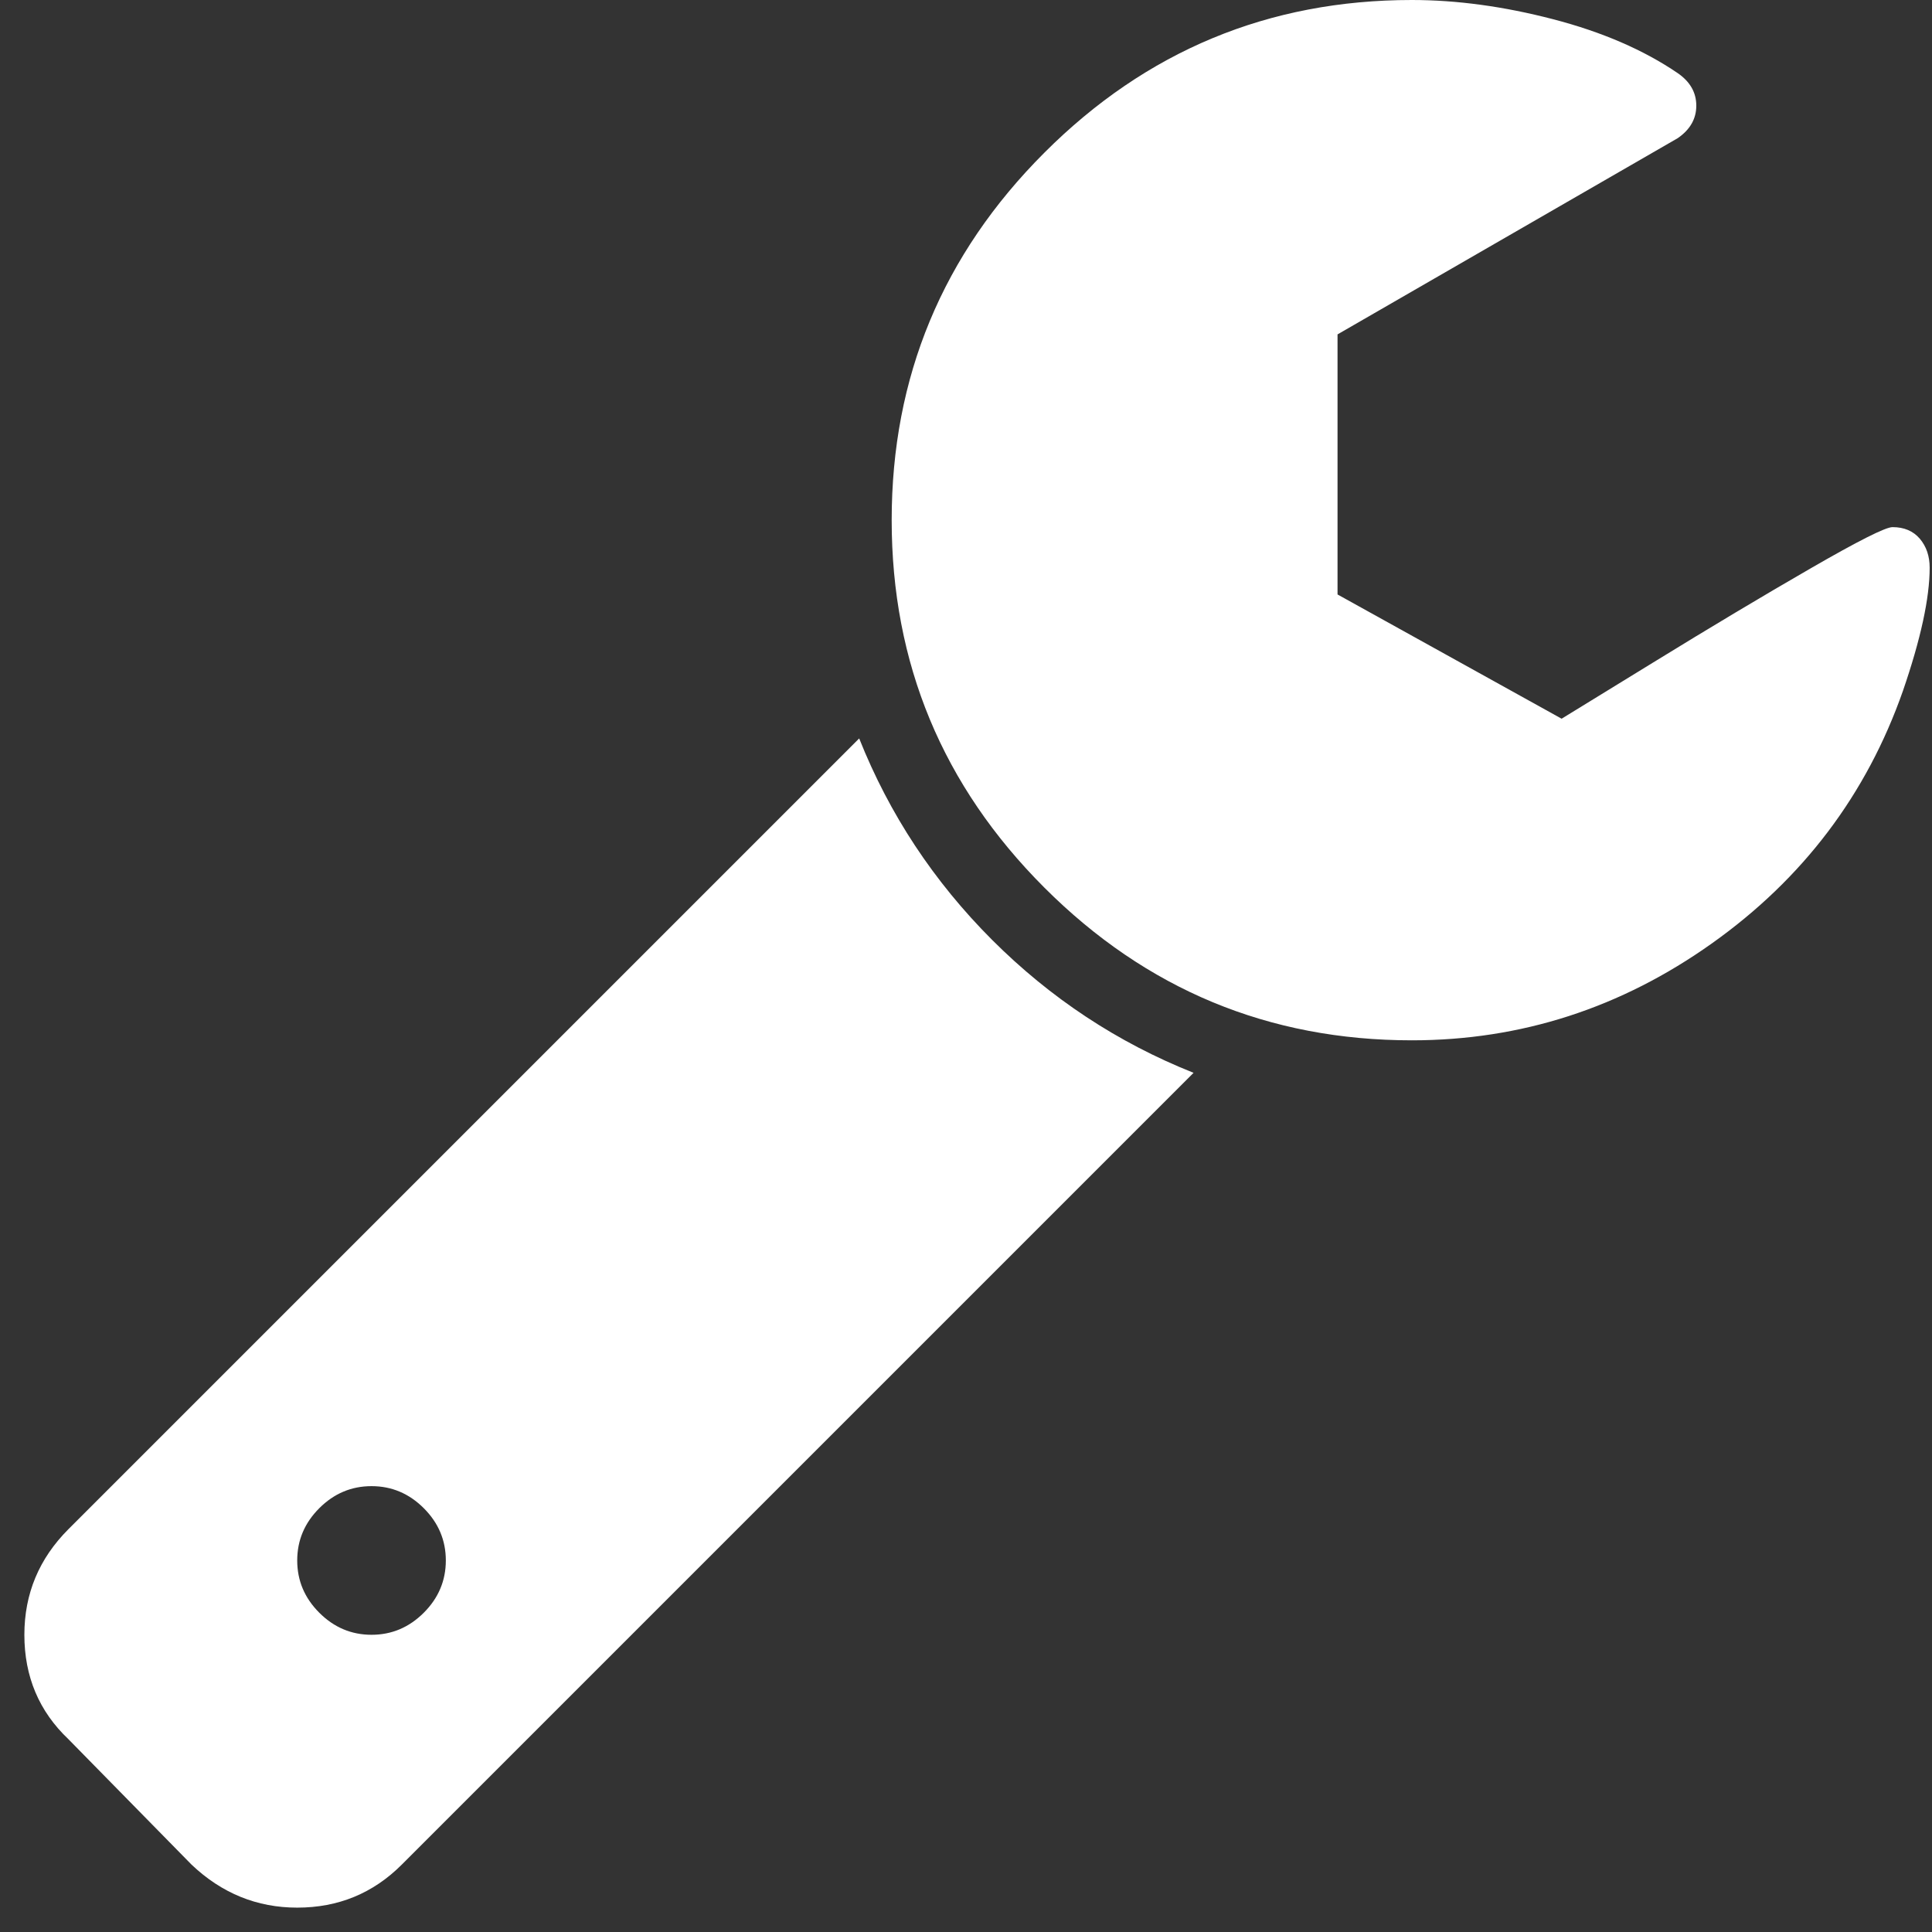<svg width="62" height="62" viewBox="0 0 62 62" fill="none" xmlns="http://www.w3.org/2000/svg">
<rect x="0" y="0" width="62" height="62" fill="#333333" stroke="none"/>
<path d="M14.307 50.077C14.307 49.431 14.072 48.872 13.6 48.4C13.128 47.928 12.569 47.692 11.923 47.692C11.277 47.692 10.718 47.928 10.246 48.4C9.774 48.872 9.538 49.431 9.538 50.077C9.538 50.723 9.774 51.282 10.246 51.754C10.718 52.226 11.277 52.462 11.923 52.462C12.569 52.462 13.128 52.226 13.6 51.754C14.072 51.282 14.307 50.723 14.307 50.077ZM38.303 34.428L12.892 59.839C11.973 60.758 10.855 61.218 9.538 61.218C8.247 61.218 7.116 60.758 6.148 59.839L2.198 55.815C1.254 54.921 0.782 53.803 0.782 52.462C0.782 51.145 1.254 50.015 2.198 49.071L27.572 23.697C28.541 26.131 29.963 28.286 31.838 30.162C33.714 32.037 35.868 33.459 38.303 34.428ZM61.925 18.22C61.925 19.189 61.64 20.505 61.068 22.169C59.901 25.498 57.858 28.199 54.939 30.273C52.02 32.348 48.81 33.385 45.307 33.385C40.712 33.385 36.781 31.751 33.515 28.485C30.248 25.218 28.615 21.288 28.615 16.692C28.615 12.097 30.248 8.166 33.515 4.9C36.781 1.633 40.712 0 45.307 0C46.748 0 48.257 0.205 49.834 0.615C51.412 1.025 52.747 1.602 53.84 2.347C54.237 2.621 54.436 2.968 54.436 3.391C54.436 3.813 54.237 4.161 53.84 4.434L42.923 10.731V19.077L50.114 23.064C50.238 22.989 51.219 22.387 53.057 21.257C54.896 20.126 56.578 19.12 58.106 18.239C59.634 17.357 60.509 16.916 60.733 16.916C61.105 16.916 61.397 17.04 61.609 17.288C61.82 17.537 61.925 17.847 61.925 18.22Z" fill="white"/>
</svg>
